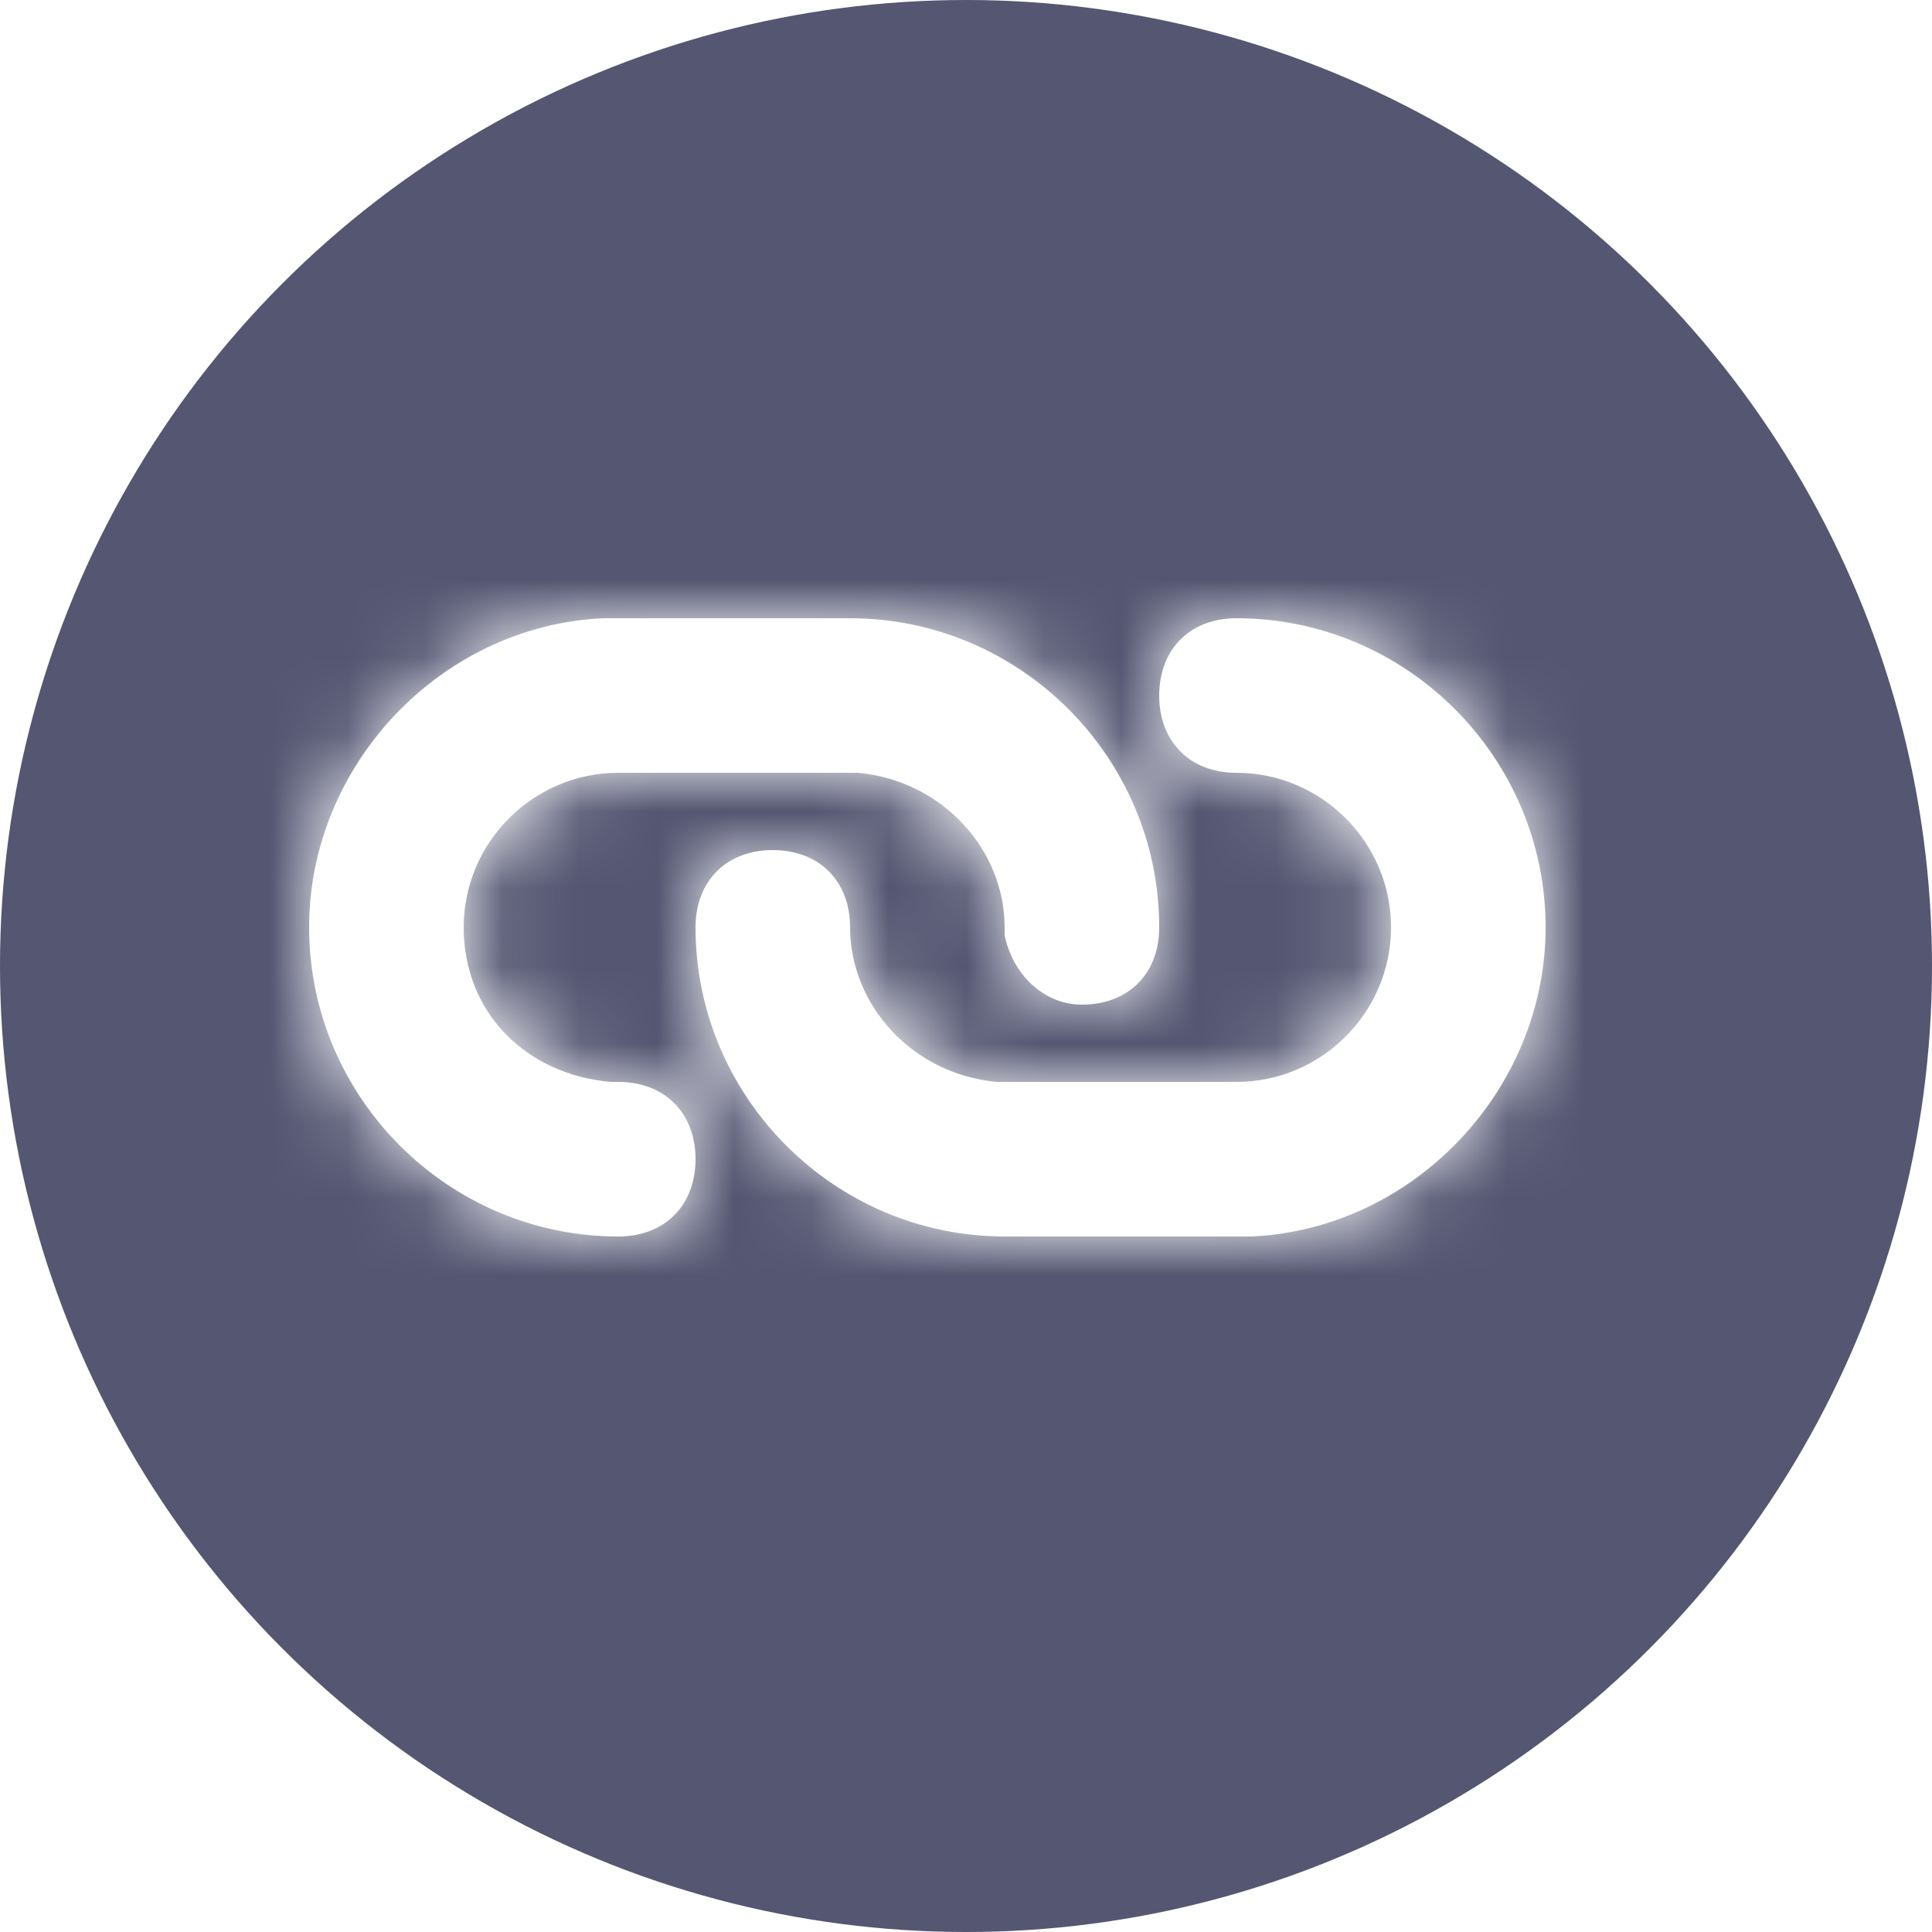 <?xml version="1.0" encoding="utf-8"?>
<!-- Generator: Adobe Illustrator 19.0.0, SVG Export Plug-In . SVG Version: 6.00 Build 0)  -->
<svg version="1.1" id="Layer_1" xmlns="http://www.w3.org/2000/svg" xmlns:xlink="http://www.w3.org/1999/xlink" x="0px" y="0px"
	 viewBox="-293 384 25 25" style="enable-background:new -293 384 25 25;" xml:space="preserve">
<style type="text/css">
	.st0{fill:#545672;enable-background:new    ;}
	.st1{fill:#FFFFFF;}
	.st2{filter:url(#Adobe_OpacityMaskFilter);}
	.st3{mask:url(#b);}
</style>
<g>
	<circle class="st0" cx="-280.5" cy="396.5" r="12.5"/>
	<g>
		<path id="a_1_" class="st1" d="M-277,392c2.2,0,4,1.8,4,4c0,2.1-1.7,3.9-3.8,4l-0.2,0h-3c-2.2,0-4-1.8-4-4c0-0.6,0.4-1,1-1
			s1,0.4,1,1c0,1,0.8,1.9,1.9,2l0.1,0h3c1.1,0,2-0.9,2-2s-0.9-2-2-2c-0.6,0-1-0.4-1-1S-277.6,392-277,392z M-282,392
			c2.2,0,4,1.8,4,4c0,0.6-0.4,1-1,1c-0.5,0-0.9-0.4-1-0.9l0-0.1c0-1-0.8-1.9-1.9-2l-0.1,0h-3c-1.1,0-2,0.9-2,2c0,1.1,0.8,1.9,1.9,2
			l0.1,0c0.6,0,1,0.4,1,1s-0.4,1-1,1c-2.2,0-4-1.8-4-4c0-2.1,1.7-3.9,3.8-4l0.2,0H-282z"/>
	</g>
	<defs>
		<filter id="Adobe_OpacityMaskFilter" filterUnits="userSpaceOnUse" x="-293" y="384" width="24" height="24">
			<feColorMatrix  type="matrix" values="1 0 0 0 0  0 1 0 0 0  0 0 1 0 0  0 0 0 1 0"/>
		</filter>
	</defs>
	<mask maskUnits="userSpaceOnUse" x="-293" y="384" width="24" height="24" id="b">
		<g class="st2">
			<path id="a" class="st1" d="M-277,392c2.2,0,4,1.8,4,4c0,2.1-1.7,3.9-3.8,4l-0.2,0h-3c-2.2,0-4-1.8-4-4c0-0.6,0.4-1,1-1
				s1,0.4,1,1c0,1,0.8,1.9,1.9,2l0.1,0h3c1.1,0,2-0.9,2-2s-0.9-2-2-2c-0.6,0-1-0.4-1-1S-277.6,392-277,392z M-282,392
				c2.2,0,4,1.8,4,4c0,0.6-0.4,1-1,1c-0.5,0-0.9-0.4-1-0.9l0-0.1c0-1-0.8-1.9-1.9-2l-0.1,0h-3c-1.1,0-2,0.9-2,2c0,1.1,0.8,1.9,1.9,2
				l0.1,0c0.6,0,1,0.4,1,1s-0.4,1-1,1c-2.2,0-4-1.8-4-4c0-2.1,1.7-3.9,3.8-4l0.2,0H-282z"/>
		</g>
	</mask>
	<g class="st3">
		<path class="st1" d="M-293,384h24v24h-24V384z"/>
	</g>
</g>
</svg>
